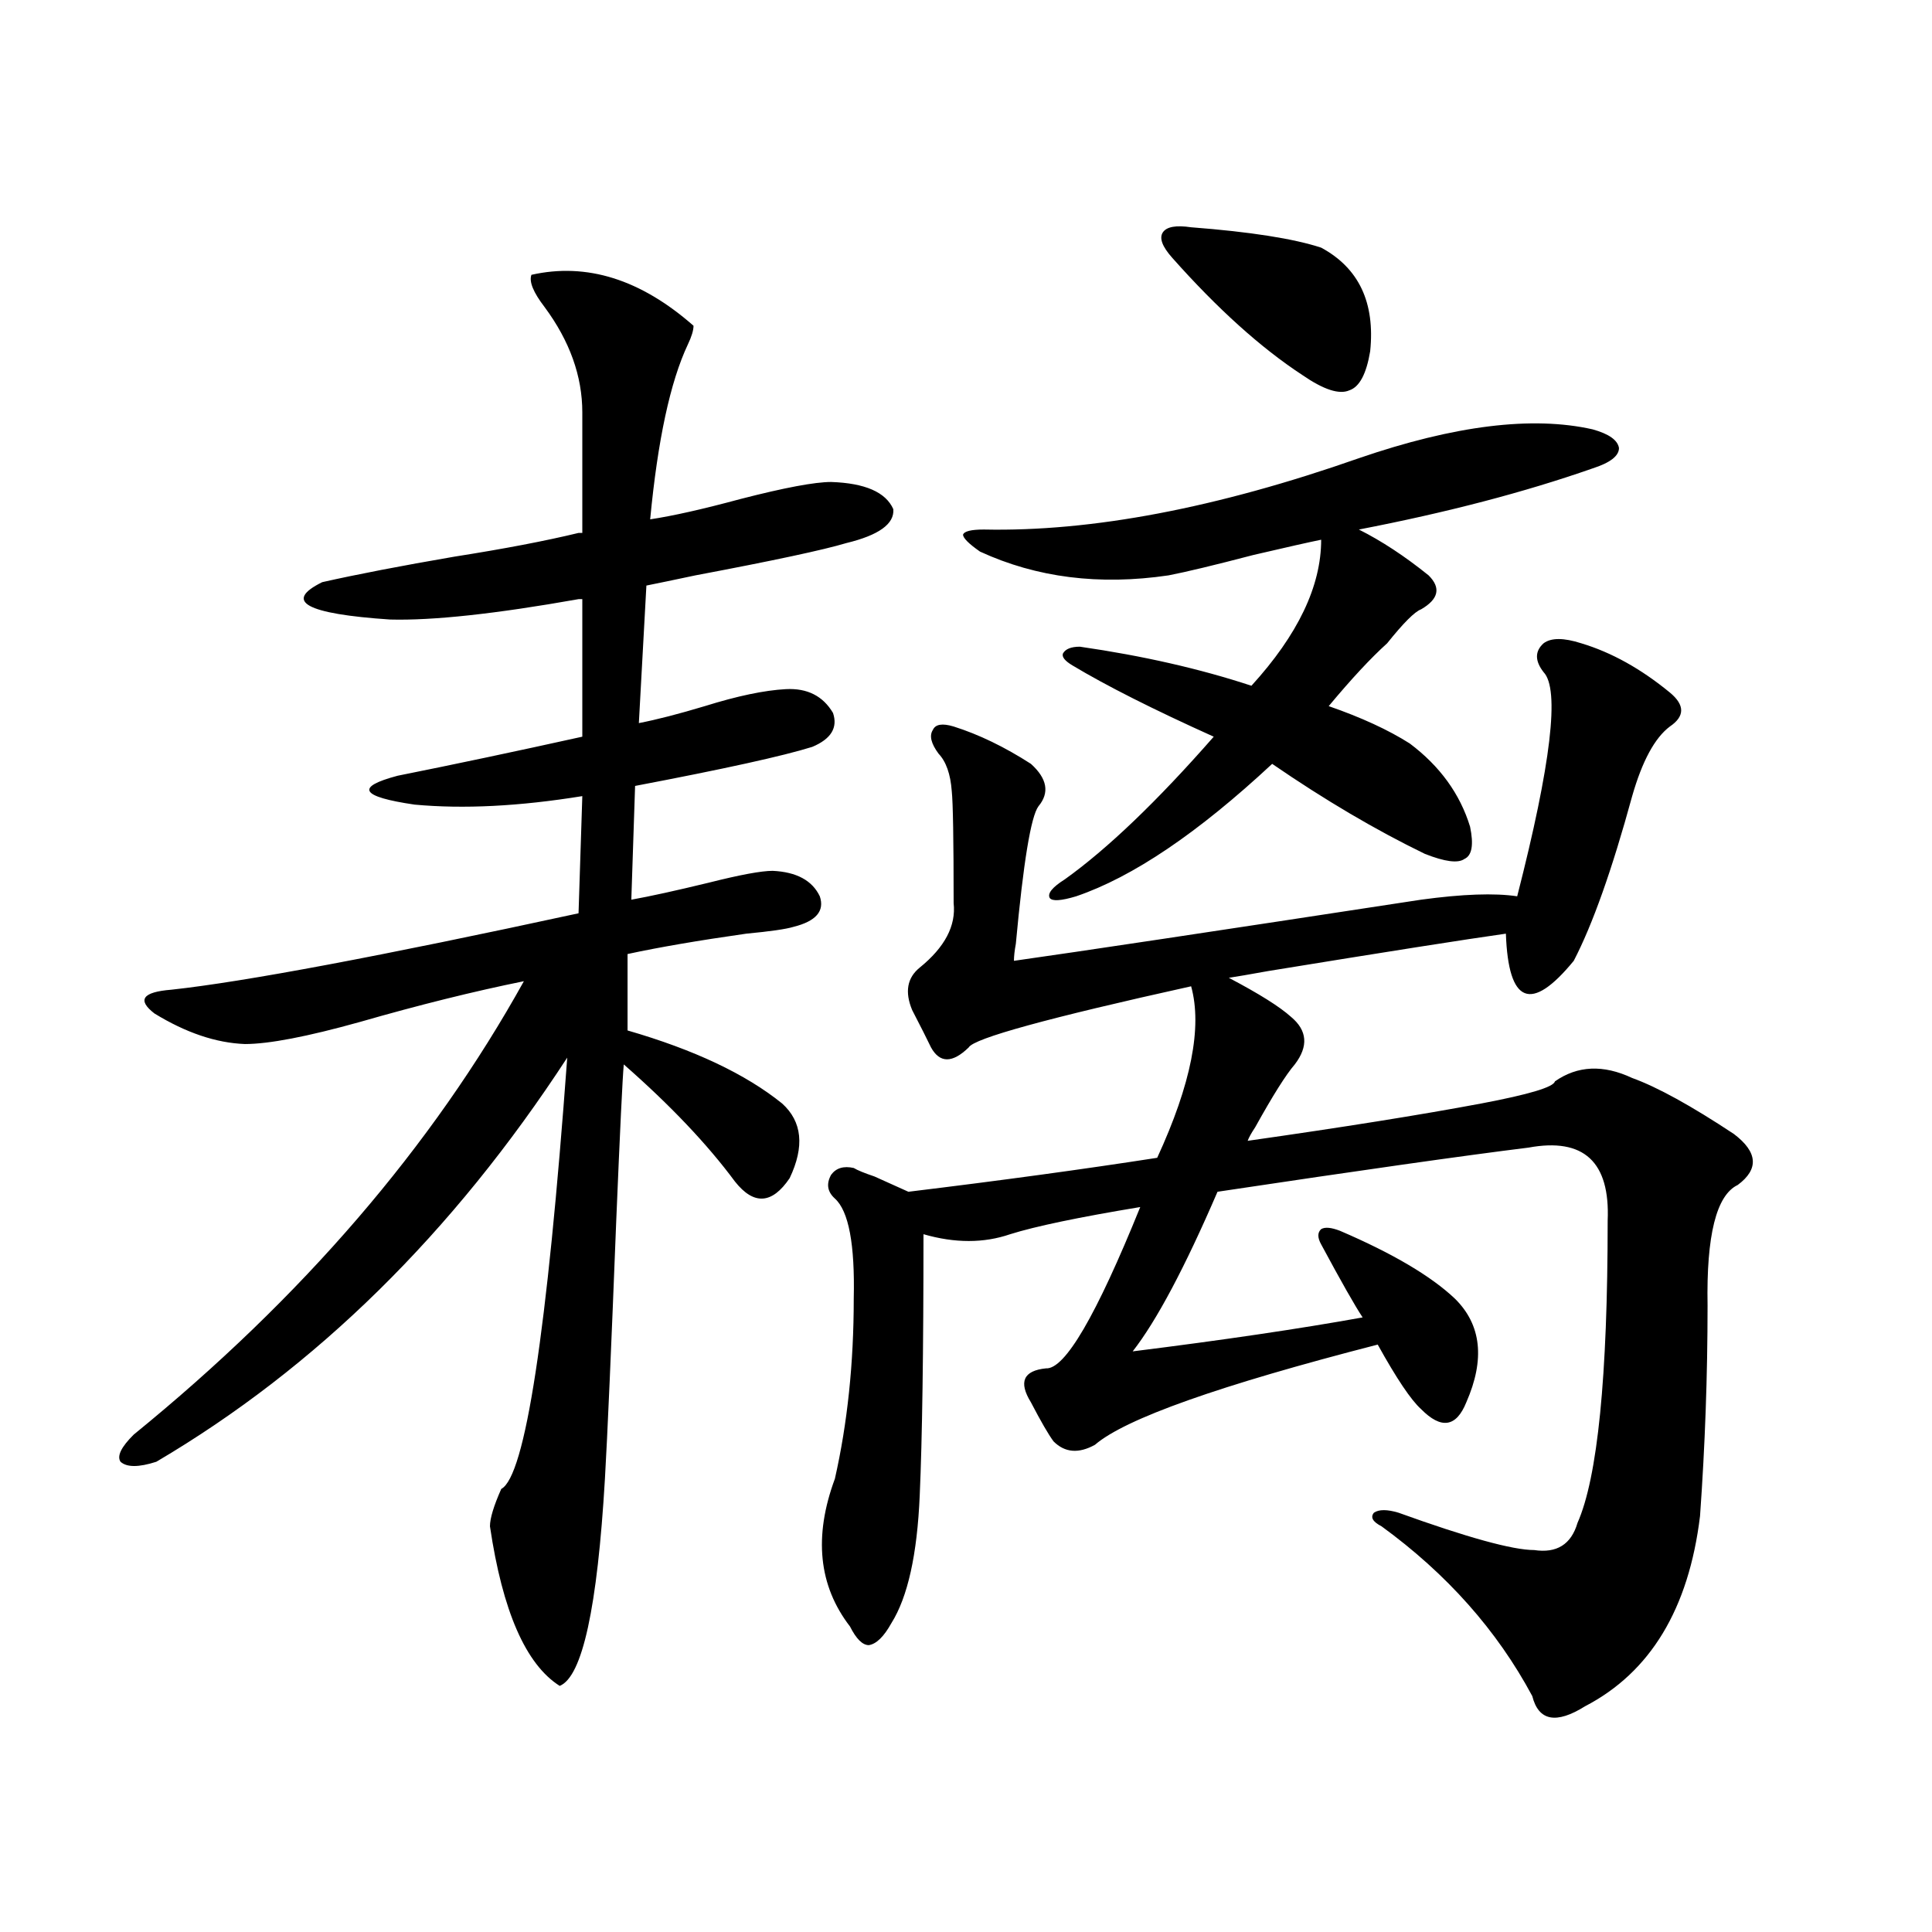 <?xml version="1.0" encoding="utf-8"?>
<!-- Generator: Adobe Illustrator 16.0.0, SVG Export Plug-In . SVG Version: 6.00 Build 0)  -->
<!DOCTYPE svg PUBLIC "-//W3C//DTD SVG 1.1//EN" "http://www.w3.org/Graphics/SVG/1.1/DTD/svg11.dtd">
<svg version="1.1" id="图层_1" xmlns="http://www.w3.org/2000/svg" xmlns:xlink="http://www.w3.org/1999/xlink" x="0px" y="0px"
	 width="1000px" height="1000px" viewBox="0 0 1000 1000" enable-background="new 0 0 1000 1000" xml:space="preserve">
<path d="M275.066,142.246c28.612-6.44,56.584,2.349,83.9,26.367c0,2.349-0.976,5.575-2.927,9.668
	c-9.115,19.336-15.609,49.521-19.512,90.527c11.707-1.758,27.316-5.273,46.828-10.547c22.759-5.851,38.368-8.789,46.828-8.789
	c17.561,0.591,28.292,5.273,32.194,14.063c0.641,7.622-7.484,13.485-24.39,17.578c-11.707,3.516-37.728,9.091-78.047,16.699
	c-11.066,2.349-19.512,4.106-25.365,5.273l-3.902,71.191c9.101-1.758,20.487-4.683,34.146-8.789
	c16.905-5.273,30.884-8.198,41.95-8.789c11.052-0.577,19.177,3.516,24.39,12.305c2.592,7.622-0.976,13.485-10.731,17.578
	c-14.969,4.696-45.532,11.426-91.705,20.215l-1.951,58.887c9.756-1.758,23.079-4.683,39.999-8.789
	c16.25-4.093,27.316-6.152,33.17-6.152c12.348,0.591,20.487,4.985,24.39,13.184c2.592,7.622-1.951,12.896-13.658,15.82
	c-3.902,1.181-12.042,2.349-24.39,3.516c-24.725,3.516-45.212,7.031-61.462,10.547v39.551c34.466,9.97,61.127,22.563,79.998,37.793
	c10.396,9.38,11.707,22.274,3.902,38.672c-9.115,13.485-18.536,14.063-28.292,1.758c-14.313-19.336-33.505-39.551-57.56-60.645
	c-0.655,7.031-1.951,33.989-3.902,80.859c-2.606,66.797-4.558,111.333-5.854,133.594c-3.902,66.797-11.707,102.53-23.414,107.227
	c-17.561-11.138-29.603-38.672-36.097-82.617c0-4.093,1.951-10.547,5.854-19.336c12.348-6.44,23.734-80.859,34.146-223.242
	c-59.19,90.829-130.088,160.552-212.678,209.18c-9.115,2.938-15.289,2.938-18.536,0c-1.951-2.925,0.32-7.608,6.829-14.063
	c87.147-70.89,154.463-149.112,201.946-234.668c-26.021,5.273-54.313,12.305-84.876,21.094
	c-27.316,7.622-47.163,11.426-59.511,11.426c-14.969-0.577-30.578-5.851-46.828-15.82c-9.115-7.031-6.188-11.124,8.78-12.305
	c37.713-4.093,107.955-17.276,210.727-39.551l1.951-60.645c-32.529,5.273-61.462,6.743-86.827,4.395
	c-27.972-4.093-30.898-9.077-8.78-14.941c29.268-5.851,61.127-12.593,95.607-20.215v-71.191h-1.951
	c-42.926,7.622-75.455,11.138-97.559,10.547c-43.581-2.925-55.288-9.366-35.121-19.336c18.201-4.093,40.975-8.487,68.291-13.184
	c26.006-4.093,47.469-8.198,64.389-12.305h1.951v-62.402c0-18.745-6.509-36.914-19.512-54.492
	C276.042,151.337,273.756,145.762,275.066,142.246z M818.468,332.969c15.609,4.696,30.884,13.184,45.853,25.488
	c7.805,6.454,7.805,12.305,0,17.578c-7.805,5.864-14.313,17.88-19.512,36.035c-10.411,38.095-20.487,66.509-30.243,85.254
	c-11.066,13.485-19.512,19.048-25.365,16.699c-5.854-2.335-9.115-12.593-9.756-30.762c-20.822,2.938-61.797,9.38-122.924,19.336
	c-9.756,1.758-16.585,2.938-20.487,3.516c15.609,8.212,26.341,14.941,32.194,20.215c8.445,7.031,9.101,15.243,1.951,24.609
	c-4.558,5.273-11.387,16.122-20.487,32.52c-1.951,2.938-3.262,5.273-3.902,7.031c49.42-7.031,89.754-13.472,120.973-19.336
	c24.71-4.683,37.393-8.487,38.048-11.426c11.707-8.198,25.03-8.789,39.999-1.758c13.003,4.696,30.563,14.364,52.682,29.004
	c12.348,9.38,13.003,18.169,1.951,26.367c-11.066,5.273-16.265,26.079-15.609,62.402c0,36.337-1.311,72.661-3.902,108.984
	c-5.854,48.038-25.7,80.859-59.511,98.438c-14.969,9.366-24.069,7.608-27.316-5.273c-18.216-33.989-44.236-63.281-78.047-87.891
	c-4.558-2.335-5.854-4.683-3.902-7.031c2.592-1.758,6.829-1.758,12.683,0c35.762,12.896,59.176,19.336,70.242,19.336
	c11.707,1.758,19.177-2.925,22.438-14.063c10.396-23.429,15.609-75.586,15.609-156.445c1.296-30.46-12.362-43.066-40.975-37.793
	c-33.17,4.106-86.827,11.728-160.972,22.852c-16.92,39.263-31.554,66.797-43.901,82.617c46.828-5.851,86.492-11.714,119.021-17.578
	c-3.902-5.851-11.066-18.457-21.463-37.793c-1.951-3.516-1.951-6.152,0-7.91c1.951-1.167,5.198-0.879,9.756,0.879
	c27.316,11.728,47.148,23.442,59.511,35.156c13.658,13.485,15.609,31.353,5.854,53.613c-2.606,6.454-5.854,9.97-9.756,10.547
	c-3.902,0.591-8.46-1.758-13.658-7.031c-5.213-4.683-12.683-15.82-22.438-33.398c-81.949,21.094-130.729,38.384-146.338,51.855
	c-8.46,4.696-15.609,4.106-21.463-1.758c-2.606-3.516-6.509-10.245-11.707-20.215c-6.509-10.547-3.902-16.397,7.805-17.578
	c9.756,0.591,26.006-27.246,48.779-83.496c-31.874,5.273-54.313,9.97-67.315,14.063c-13.658,4.696-28.627,4.696-44.877,0
	c0,60.946-0.655,106.06-1.951,135.352c-1.311,30.474-6.188,52.433-14.634,65.918c-3.902,7.031-7.805,10.835-11.707,11.426
	c-3.262,0-6.509-3.228-9.756-9.668c-16.265-21.094-18.871-46.582-7.805-76.465c6.494-28.702,9.756-59.766,9.756-93.164
	c0.641-28.125-2.606-45.401-9.756-51.855c-3.902-3.516-4.558-7.608-1.951-12.305c2.592-3.516,6.494-4.683,11.707-3.516
	c1.951,1.181,5.519,2.637,10.731,4.395c9.101,4.106,14.954,6.743,17.561,7.91c48.124-5.851,91.05-11.714,128.777-17.578
	c17.561-38.081,23.414-67.676,17.561-88.77c-74.145,16.411-112.527,26.958-115.119,31.641c-8.46,8.212-14.969,8.212-19.512,0
	c-1.951-4.093-5.213-10.547-9.756-19.336c-3.902-9.366-2.606-16.699,3.902-21.973c13.003-10.547,18.856-21.671,17.561-33.398
	c0-32.808-0.335-52.144-0.976-58.008c-0.655-8.789-2.927-15.229-6.829-19.336c-3.902-5.273-4.878-9.366-2.927-12.305
	c1.296-2.925,4.878-3.516,10.731-1.758c13.003,4.106,26.341,10.547,39.999,19.336c8.445,7.622,9.756,14.941,3.902,21.973
	c-3.902,5.273-7.805,29.004-11.707,71.191c-0.655,3.516-0.976,6.454-0.976,8.789c33.17-4.683,103.412-15.229,210.727-31.641
	c21.463-2.925,38.048-3.516,49.755-1.758c17.561-68.555,22.104-107.227,13.658-116.016c-4.558-5.851-4.558-10.835,0-14.941
	C802.858,330.044,809.353,330.044,818.468,332.969z M703.349,237.168c49.42-16.987,89.754-21.973,120.973-14.941
	c8.445,2.349,13.003,5.575,13.658,9.668c0,4.106-4.558,7.622-13.658,10.547c-35.121,12.305-75.455,22.852-120.973,31.641
	c11.707,5.864,23.734,13.774,36.097,23.73c6.494,6.454,5.198,12.305-3.902,17.578c-3.262,1.181-9.115,7.031-17.561,17.578
	c-8.46,7.622-18.536,18.457-30.243,32.52c16.905,5.864,30.884,12.305,41.95,19.336c15.609,11.728,26.006,26.079,31.219,43.066
	c1.951,9.38,0.976,14.941-2.927,16.699c-3.262,2.349-10.091,1.47-20.487-2.637c-25.365-12.305-51.706-27.823-79.022-46.582
	c-38.383,35.747-72.193,58.599-101.461,68.555c-7.805,2.349-12.362,2.637-13.658,0.879c-1.311-2.335,1.296-5.562,7.805-9.668
	c22.104-15.82,47.804-40.43,77.071-73.828c-31.219-14.063-55.608-26.367-73.169-36.914c-3.902-2.335-5.533-4.395-4.878-6.152
	c1.296-2.335,4.223-3.516,8.78-3.516c32.515,4.696,62.103,11.426,88.778,20.215c24.055-26.367,36.097-51.554,36.097-75.586
	c-5.854,1.181-17.561,3.817-35.121,7.91c-20.167,5.273-34.801,8.789-43.901,10.547c-35.776,5.273-68.291,1.181-97.559-12.305
	c-5.854-4.093-8.78-7.031-8.78-8.789c0.641-1.758,4.223-2.637,10.731-2.637C565.136,275.263,629.845,262.958,703.349,237.168z
	 M616.521,117.637c30.563,2.349,53.002,5.864,67.315,10.547c19.512,10.547,27.957,28.427,25.365,53.613
	c-1.951,11.728-5.533,18.457-10.731,20.215c-5.213,2.349-13.338-0.288-24.39-7.91c-21.463-14.063-43.901-34.277-67.315-60.645
	c-5.213-5.851-6.829-10.245-4.878-13.184C603.839,117.349,608.717,116.47,616.521,117.637z"/>
</svg>
